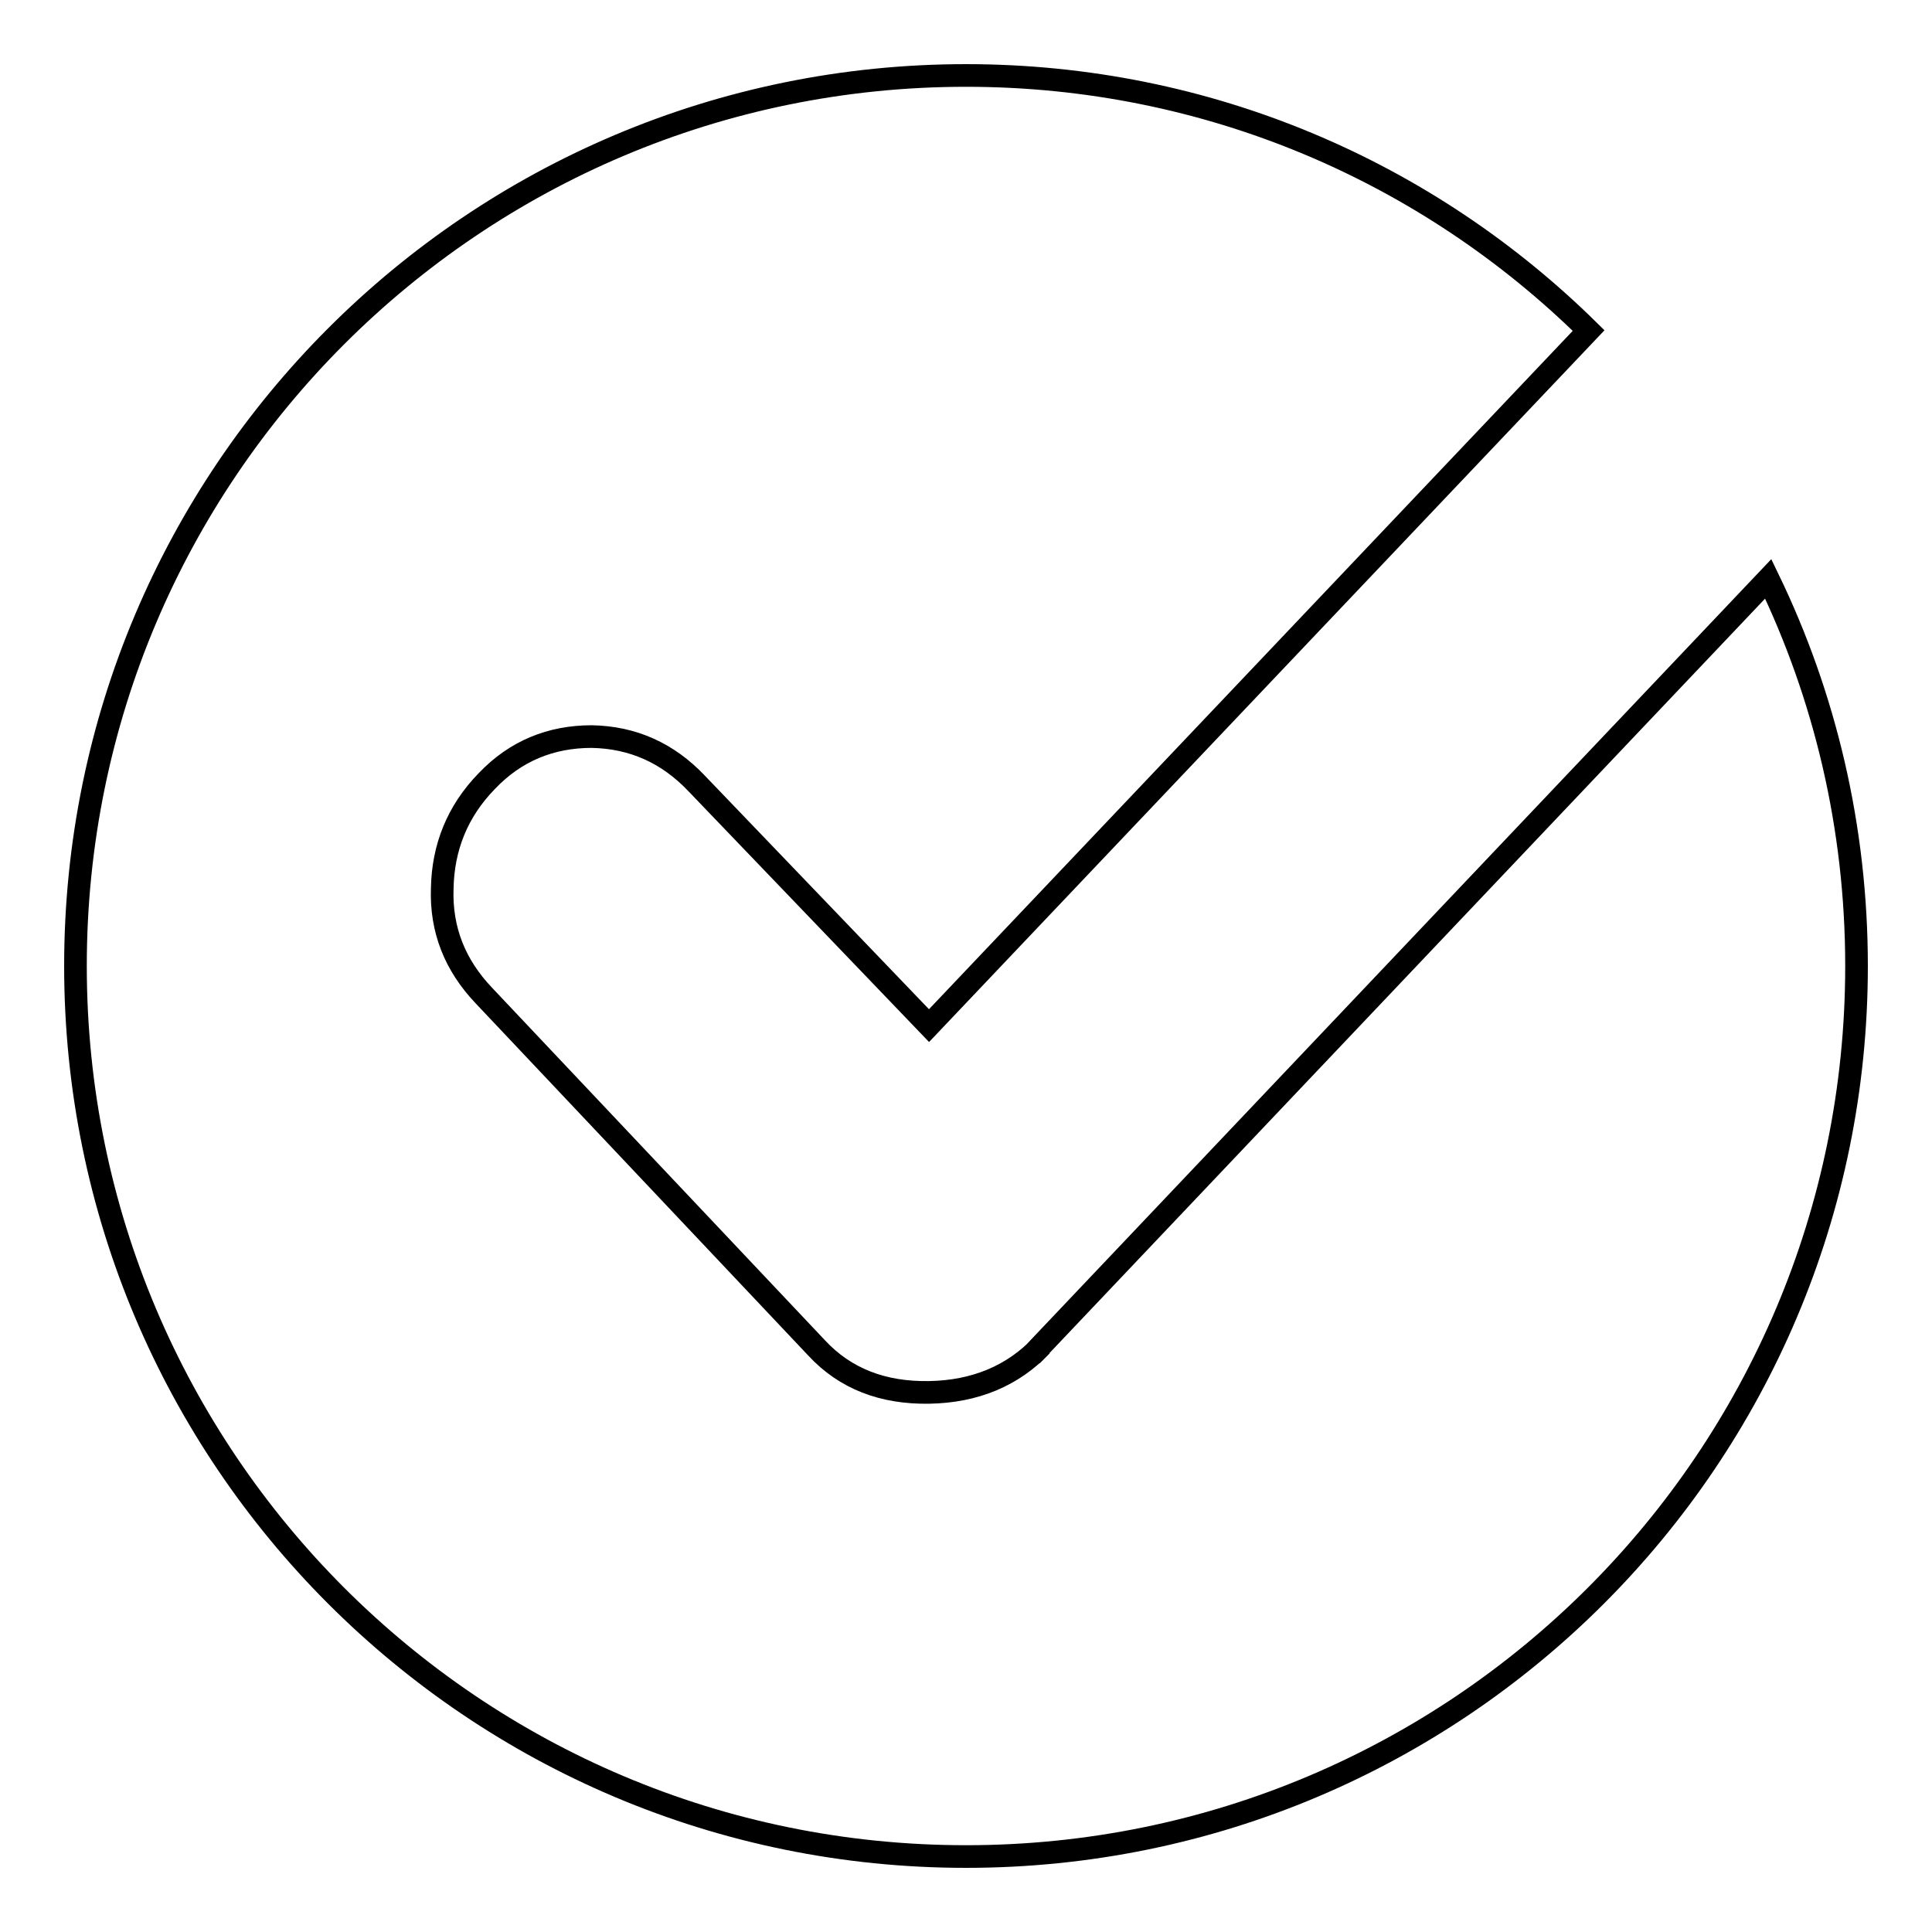 <?xml version="1.0" encoding="utf-8"?>
<!-- Svg Vector Icons : http://www.onlinewebfonts.com/icon -->
<!DOCTYPE svg PUBLIC "-//W3C//DTD SVG 1.1//EN" "http://www.w3.org/Graphics/SVG/1.1/DTD/svg11.dtd">
<svg version="1.1" xmlns="http://www.w3.org/2000/svg" xmlns:xlink="http://www.w3.org/1999/xlink" x="0px" y="0px" viewBox="0 0 256 256" enable-background="new 0 0 256 256" xml:space="preserve">
<g><g><path stroke-width="3" fill-opacity="0" stroke="#000000"  d="M234.3,76.7l-97.6,102.9l1.3-1.3c-3.8,4-8.8,6.1-14.9,6.2c-6.1,0.1-11.1-1.8-14.9-5.9l-44.1-46.7c-3.8-4-5.7-8.7-5.5-14.2c0.1-5.4,2-10.2,5.9-14.2c3.8-4,8.5-5.9,13.9-5.9c5.5,0.1,10.1,2.2,13.9,6.2l30.8,32.1l87.4-92.1C189.2,22.8,160.1,10,128,10C62.8,10,10,62.8,10,128c0,65.2,52.8,118,118,118c65.2,0,118-52.8,118-118C246,109.6,241.8,92.2,234.3,76.7z"/></g></g>
</svg>